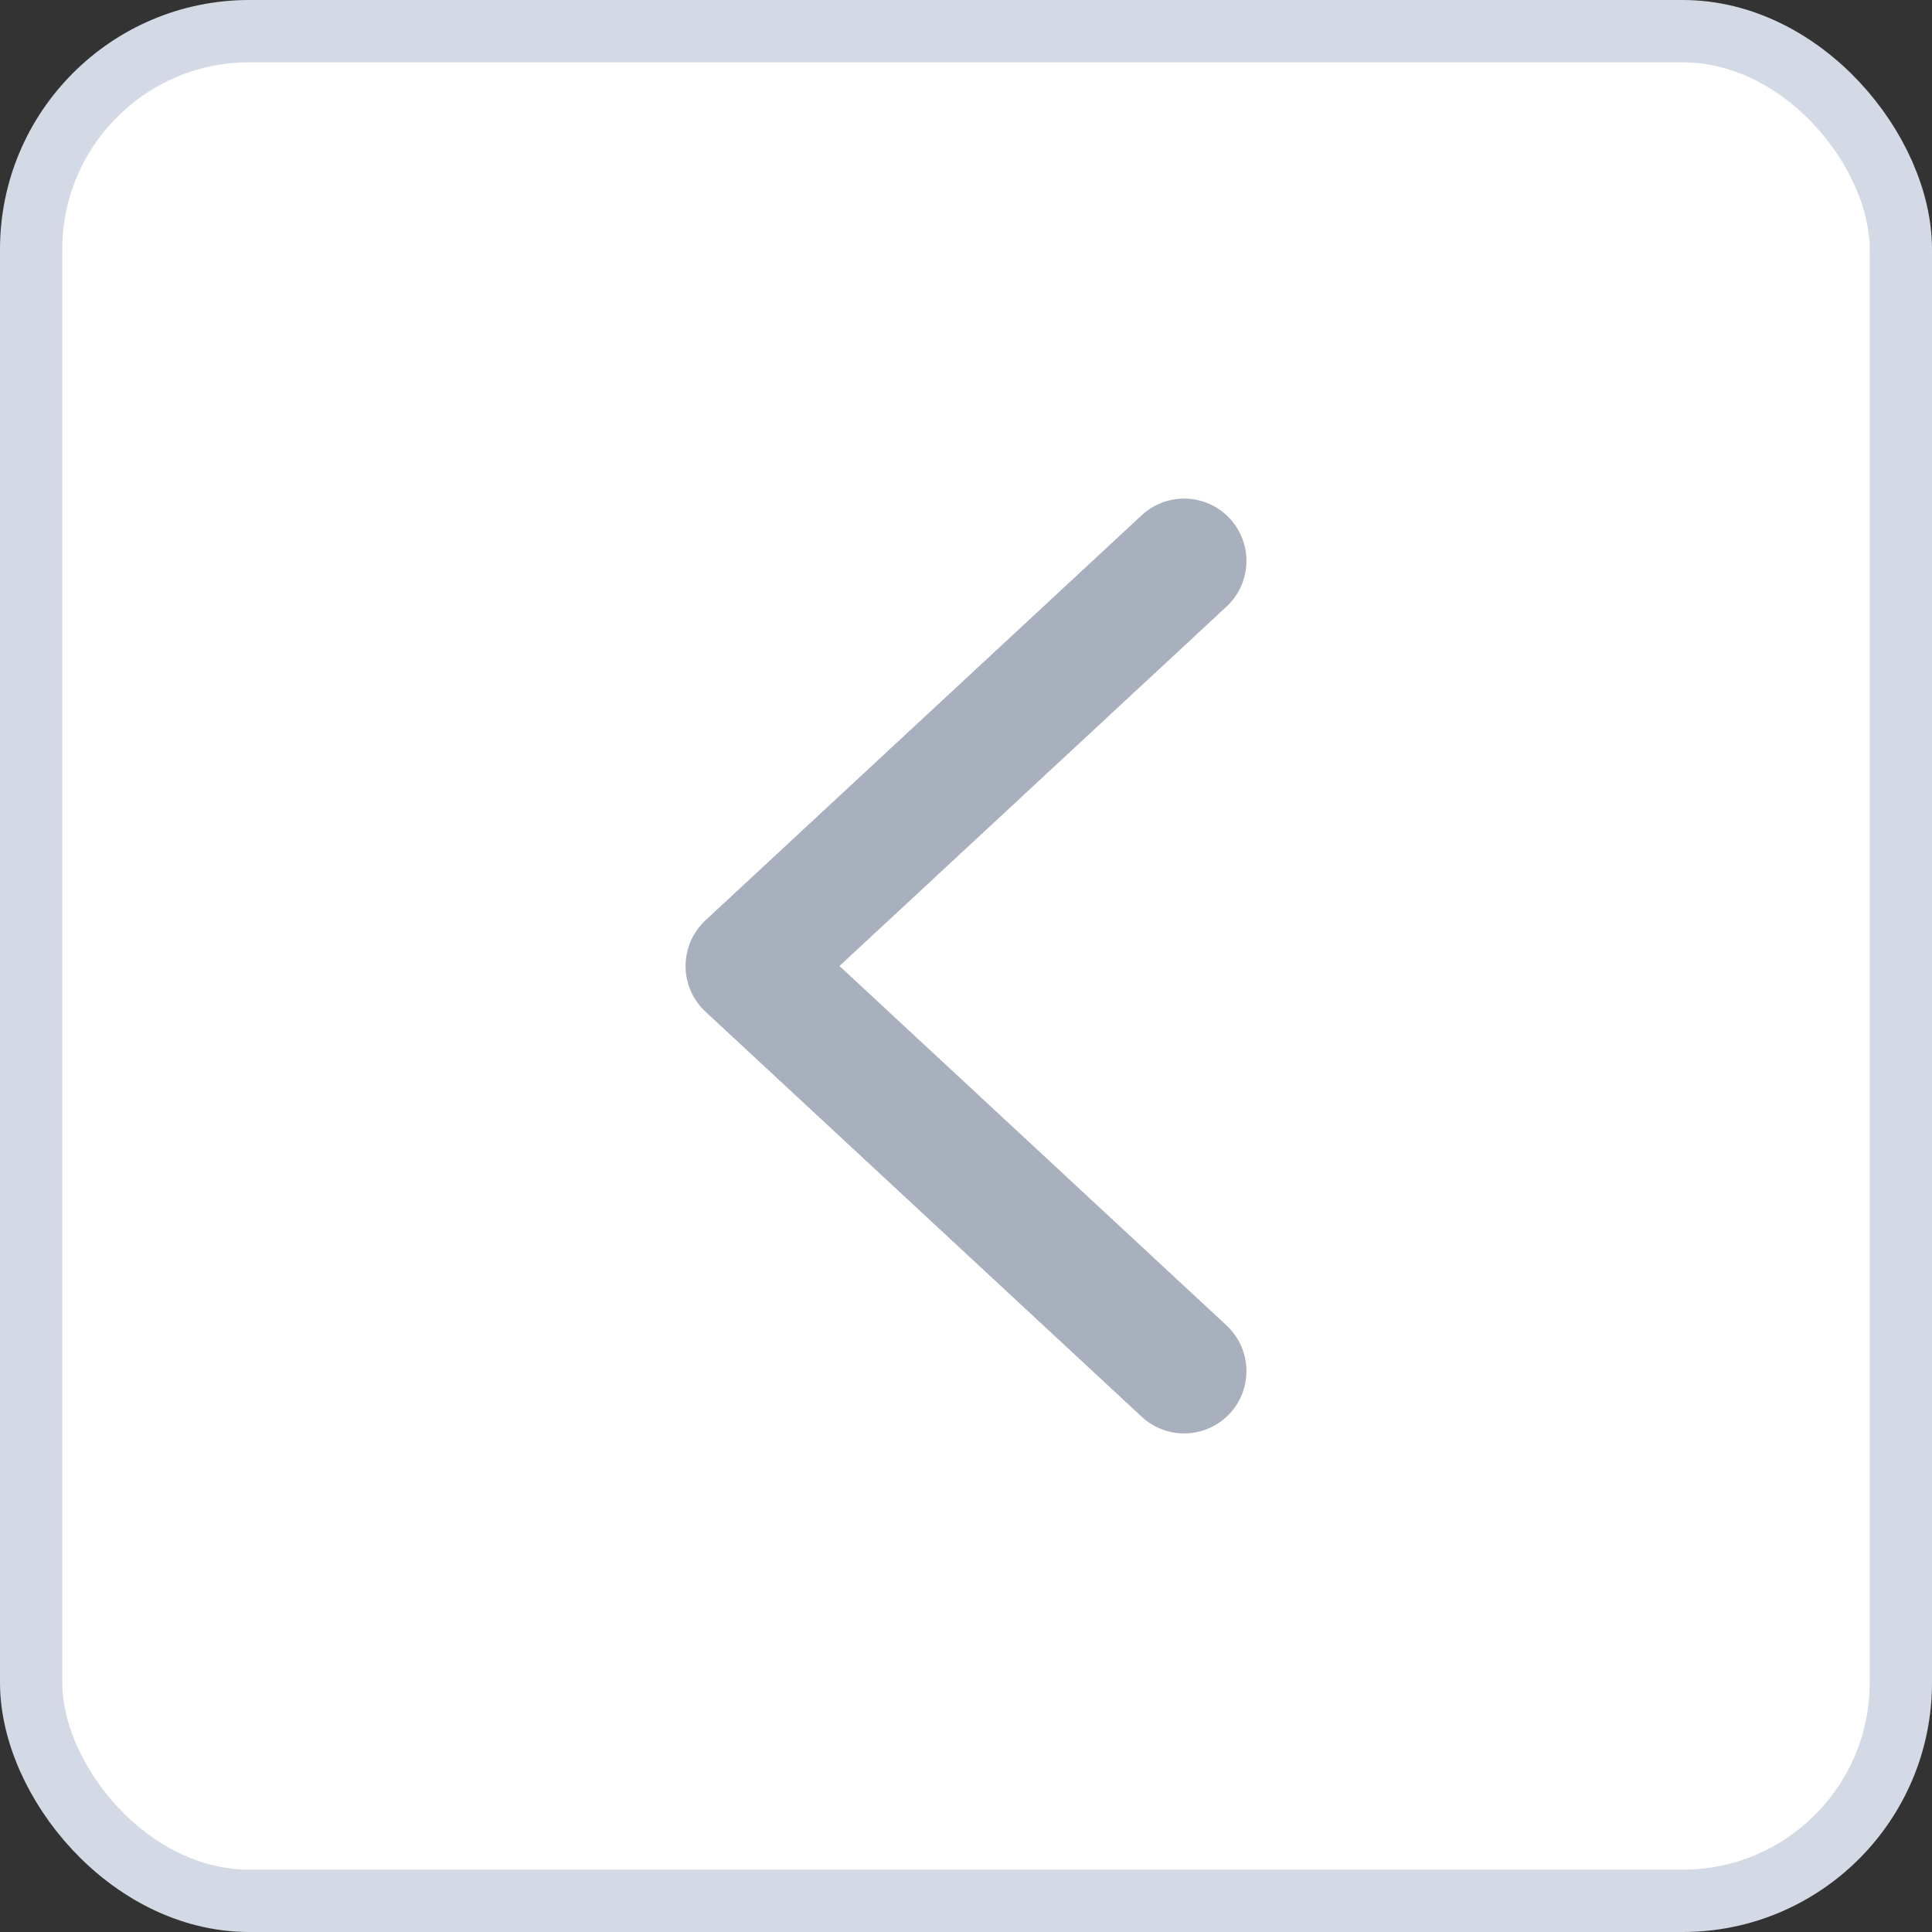 <svg width="31" height="31" viewBox="0 0 31 31" fill="none" xmlns="http://www.w3.org/2000/svg">
<rect x="0" y="0" width="31" height="31" fill="#333333" stroke="none"/>
<rect x="0.5" y="0.5" width="30" height="30" rx="3.5" fill="white" stroke="#D3DAE5"/>
<path d="M19 9L12 15.5L19 22" stroke="#A8B0BE" stroke-width="2" stroke-linecap="round" stroke-linejoin="round"/>
</svg>

